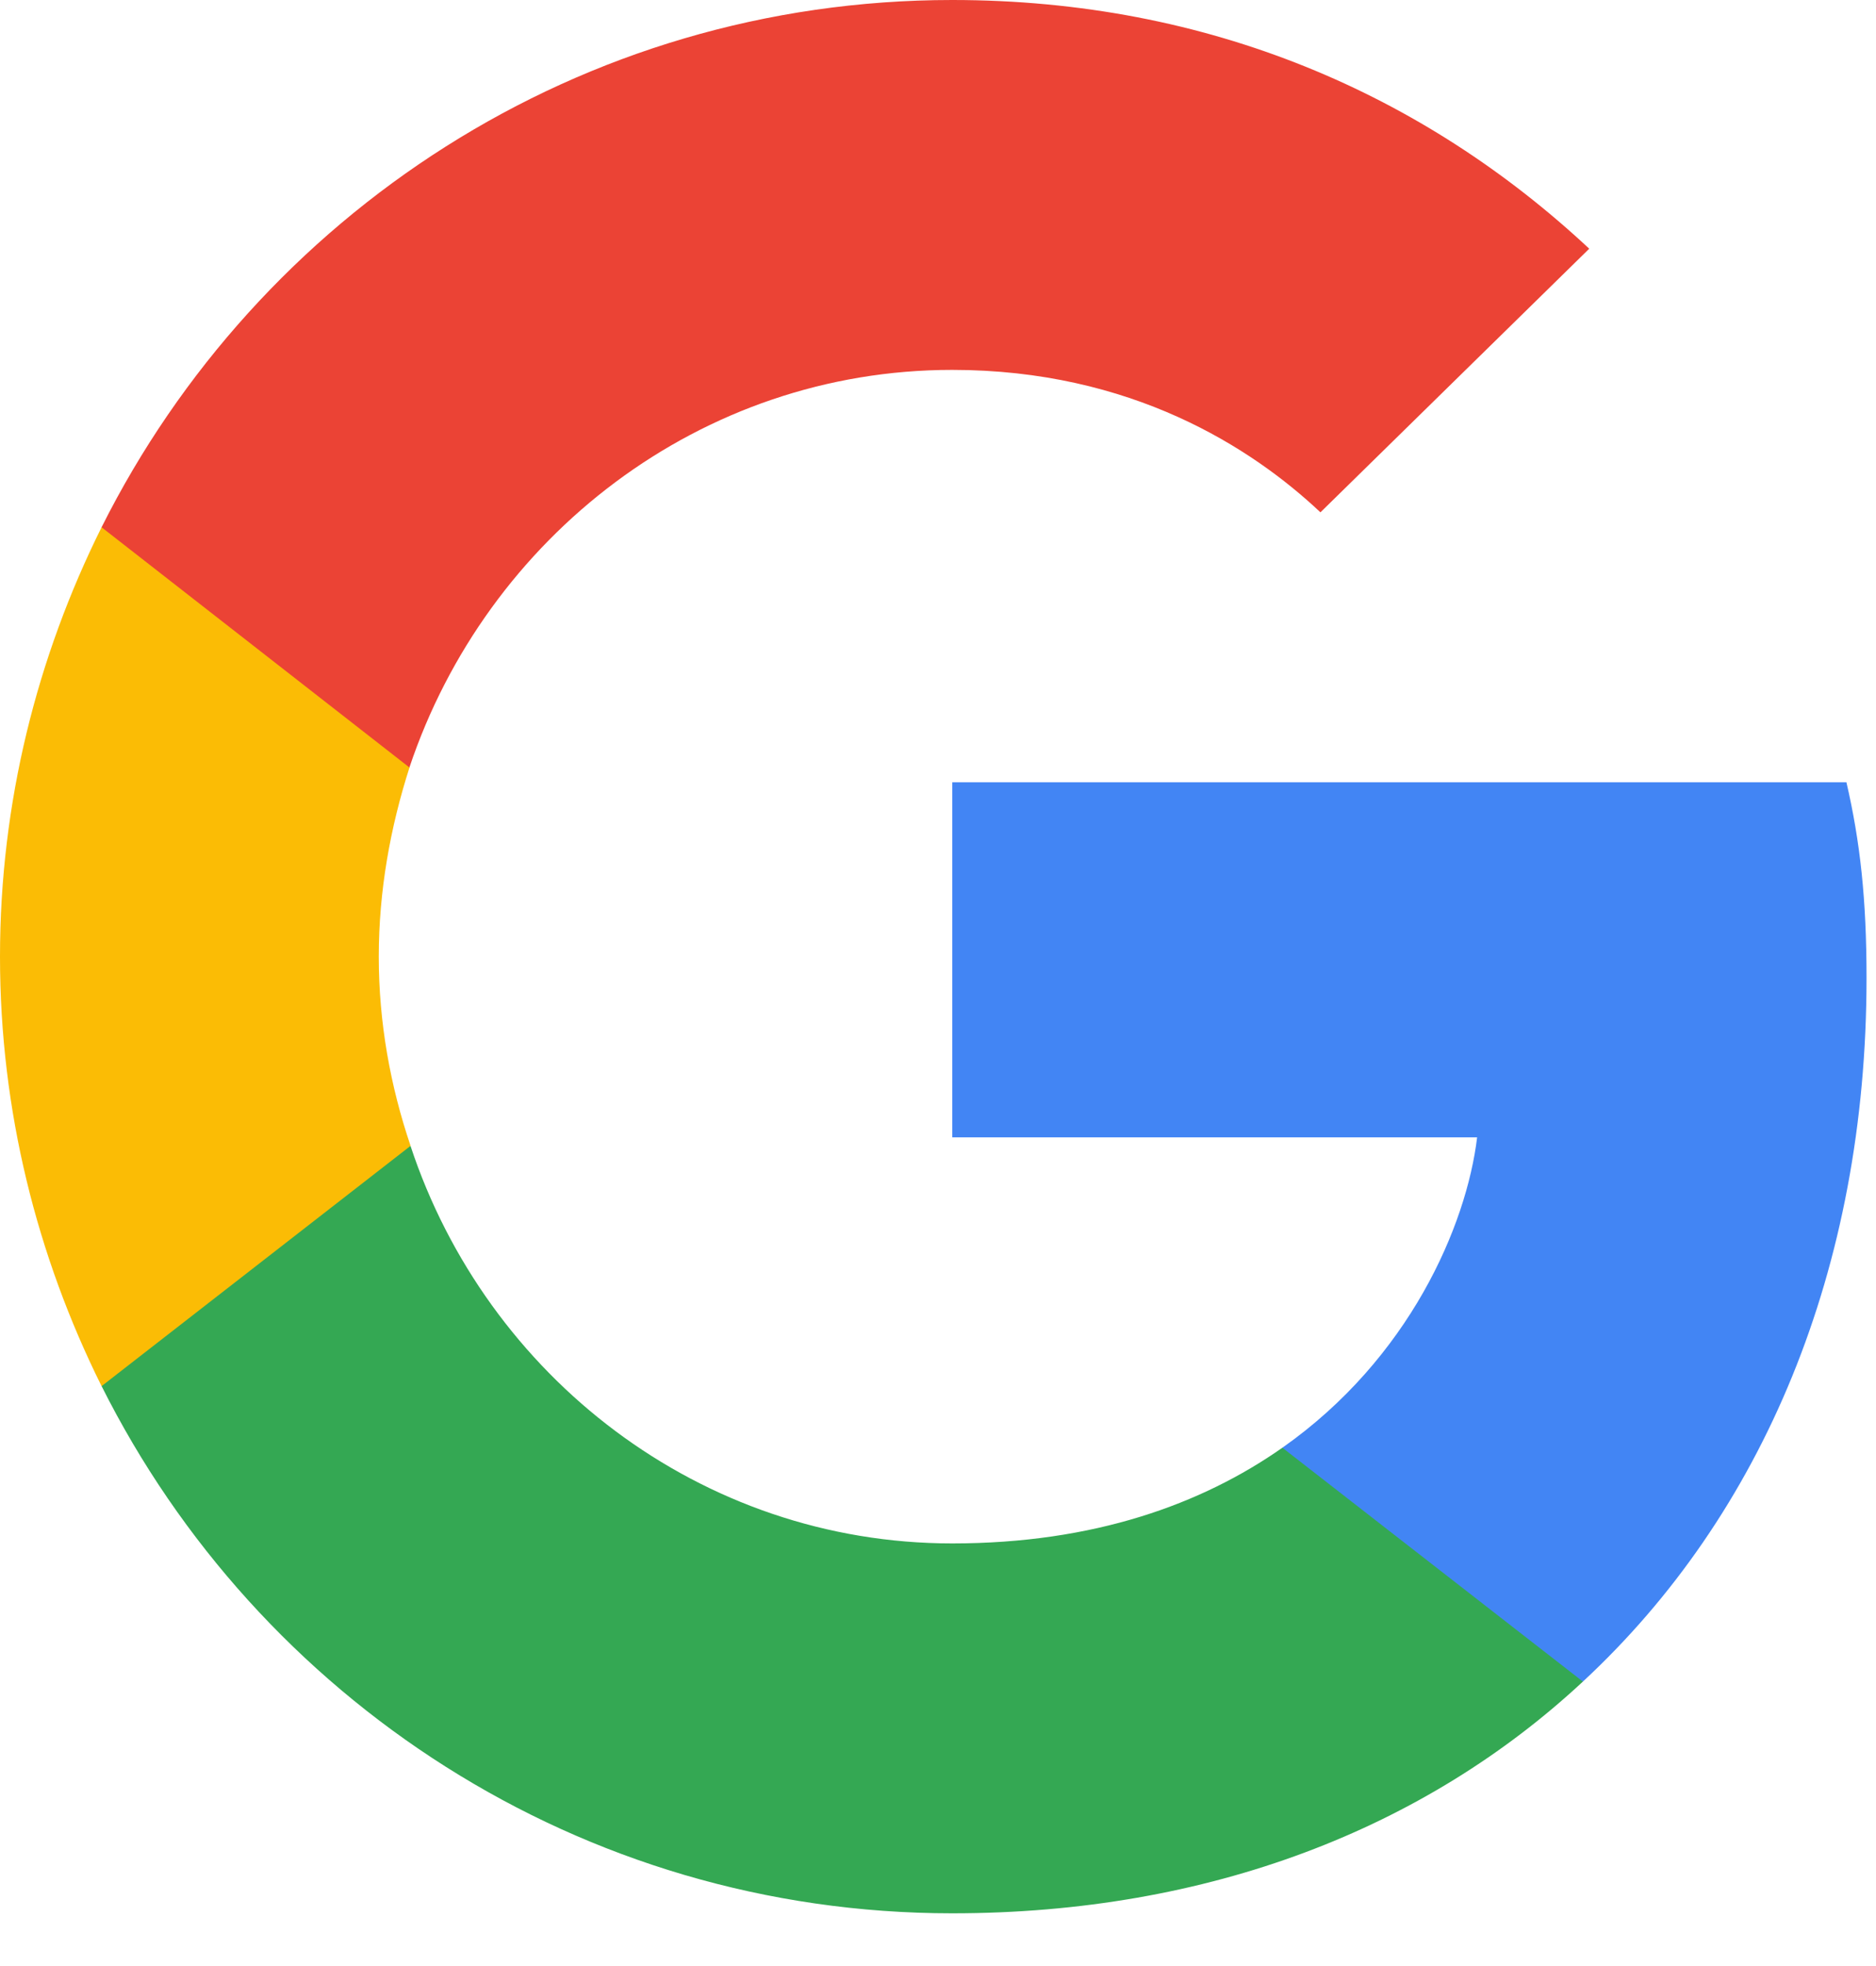 <svg width="21" height="22" viewBox="0 0 21 22" fill="none" xmlns="http://www.w3.org/2000/svg">
<path d="M20.894 10.943C20.894 10.062 20.823 9.42 20.669 8.754H10.66V12.727H16.535C16.416 13.714 15.777 15.201 14.355 16.2L14.336 16.333L17.5 18.795L17.719 18.817C19.733 16.949 20.894 14.201 20.894 10.943Z" fill="#4285F4"/>
<path d="M10.659 21.41C13.538 21.41 15.954 20.459 17.719 18.817L14.355 16.2C13.455 16.831 12.247 17.271 10.659 17.271C7.841 17.271 5.448 15.403 4.595 12.822L4.47 12.833L1.18 15.39L1.137 15.51C2.89 19.007 6.49 21.41 10.659 21.41Z" fill="#34A853"/>
<path d="M4.596 12.822C4.37 12.156 4.24 11.443 4.24 10.705C4.24 9.968 4.37 9.254 4.584 8.588L4.578 8.446L1.246 5.848L1.137 5.9C0.415 7.351 0 8.98 0 10.705C0 12.43 0.415 14.059 1.137 15.511L4.596 12.822Z" fill="#FBBC05"/>
<path d="M10.659 4.139C12.661 4.139 14.011 5.008 14.781 5.733L17.79 2.783C15.942 1.059 13.538 0 10.659 0C6.49 0 2.89 2.403 1.137 5.9L4.583 8.588C5.448 6.007 7.841 4.139 10.659 4.139Z" fill="#EB4335"/>
</svg>
